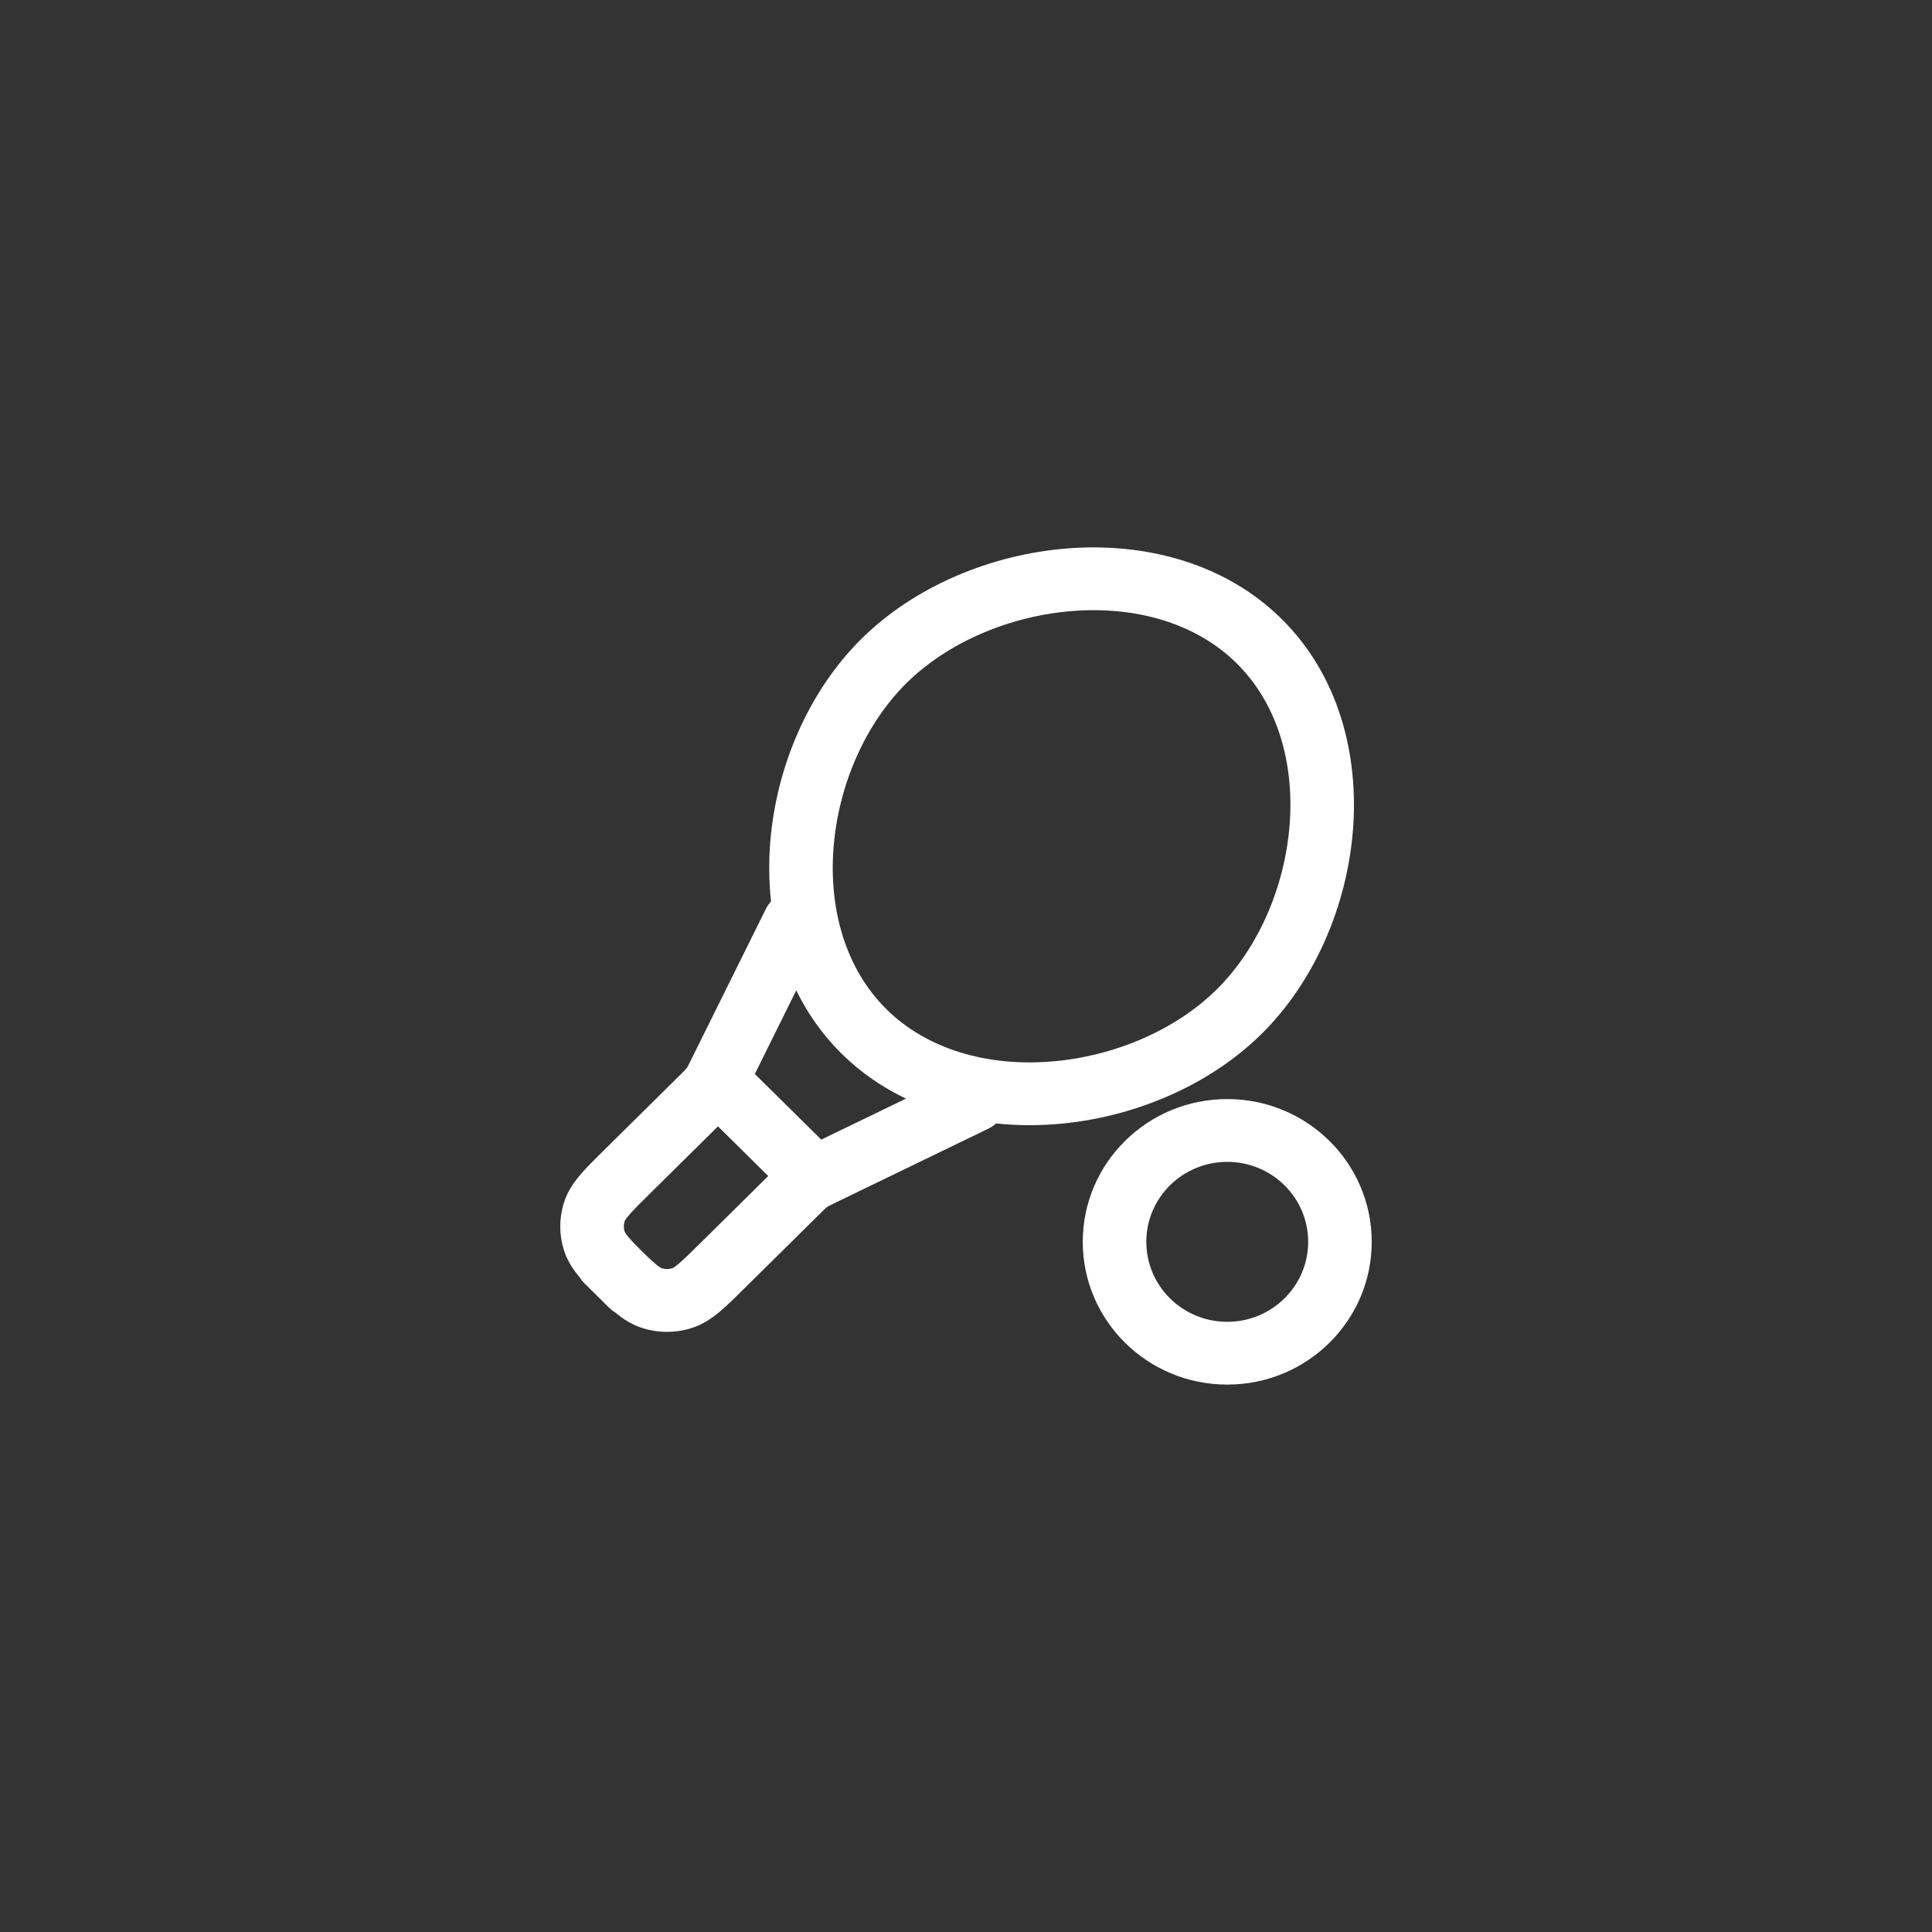 <?xml version="1.0" encoding="UTF-8"?> <svg xmlns="http://www.w3.org/2000/svg" width="150" height="150" viewBox="0 0 150 150" fill="none"><rect x="0" y="0" width="150" height="150" fill="#333333" stroke="none"/><path fill-rule="evenodd" clip-rule="evenodd" d="M83.283 47.438C78.386 47.817 73.582 49.872 70.382 53.034C67.182 56.196 65.103 60.942 64.719 65.781C64.336 70.613 65.658 75.226 68.829 78.36C72.001 81.493 76.669 82.799 81.559 82.421C86.456 82.042 91.259 79.987 94.46 76.825C97.66 73.663 99.739 68.916 100.123 64.078C100.506 59.246 99.184 54.633 96.013 51.499C92.841 48.366 88.172 47.059 83.283 47.438ZM82.898 42.578C88.833 42.118 95.061 43.664 99.501 48.052C103.942 52.44 105.507 58.594 105.042 64.459C104.577 70.316 102.074 76.195 97.948 80.272C93.822 84.349 87.872 86.822 81.944 87.281C80.415 87.4 78.867 87.385 77.335 87.223C77.16 87.384 76.959 87.522 76.733 87.631L64.749 93.431C64.368 93.615 64.325 93.639 64.293 93.659C64.243 93.689 64.195 93.723 64.15 93.76C64.121 93.783 64.085 93.815 63.784 94.112L57.762 100.062C57.065 100.752 56.44 101.369 55.878 101.841C55.277 102.345 54.587 102.824 53.721 103.102C52.463 103.506 51.107 103.506 49.849 103.102C49.02 102.835 48.353 102.386 47.77 101.905C47.608 101.807 47.454 101.688 47.313 101.549L46.946 101.186L46.883 101.124C46.71 100.953 46.542 100.787 46.38 100.626C46.195 100.445 46.004 100.256 45.808 100.062L45.377 99.637C45.235 99.496 45.114 99.343 45.013 99.18C44.529 98.605 44.075 97.948 43.807 97.13C43.398 95.887 43.398 94.548 43.807 93.305C44.088 92.448 44.572 91.767 45.083 91.174C45.56 90.618 46.185 90.001 46.883 89.311L52.904 83.361C53.205 83.064 53.237 83.028 53.261 82.999C53.298 82.954 53.332 82.907 53.363 82.858C53.383 82.826 53.407 82.785 53.594 82.408L59.463 70.566C59.57 70.349 59.706 70.155 59.863 69.986C59.696 68.462 59.68 66.922 59.8 65.4C60.265 59.543 62.768 53.664 66.894 49.587C71.02 45.51 76.97 43.037 82.898 42.578ZM61.821 76.893L58.604 83.383L63.763 88.48L70.34 85.297C68.525 84.433 66.832 83.28 65.341 81.807C63.857 80.34 62.694 78.677 61.821 76.893ZM59.646 91.306L55.743 87.45L50.434 92.696C49.654 93.467 49.175 93.944 48.844 94.329C48.535 94.688 48.499 94.811 48.499 94.811C48.412 95.075 48.412 95.36 48.499 95.624C48.499 95.624 48.532 95.743 48.844 96.106C49.086 96.388 49.407 96.718 49.867 97.176C50.297 97.597 50.614 97.897 50.885 98.124C51.253 98.433 51.374 98.465 51.374 98.465C51.641 98.551 51.929 98.551 52.196 98.465C52.196 98.465 52.317 98.433 52.685 98.124C53.074 97.797 53.556 97.324 54.337 96.552L59.646 91.306ZM95.283 90.207C91.812 90.207 88.999 92.987 88.999 96.416C88.999 99.845 91.812 102.625 95.283 102.625C98.753 102.625 101.566 99.845 101.566 96.416C101.566 92.987 98.753 90.207 95.283 90.207ZM84.066 96.416C84.066 90.294 89.088 85.332 95.283 85.332C101.478 85.332 106.5 90.294 106.5 96.416C106.5 102.538 101.478 107.5 95.283 107.5C89.088 107.5 84.066 102.538 84.066 96.416Z" fill="white"></path></svg> 